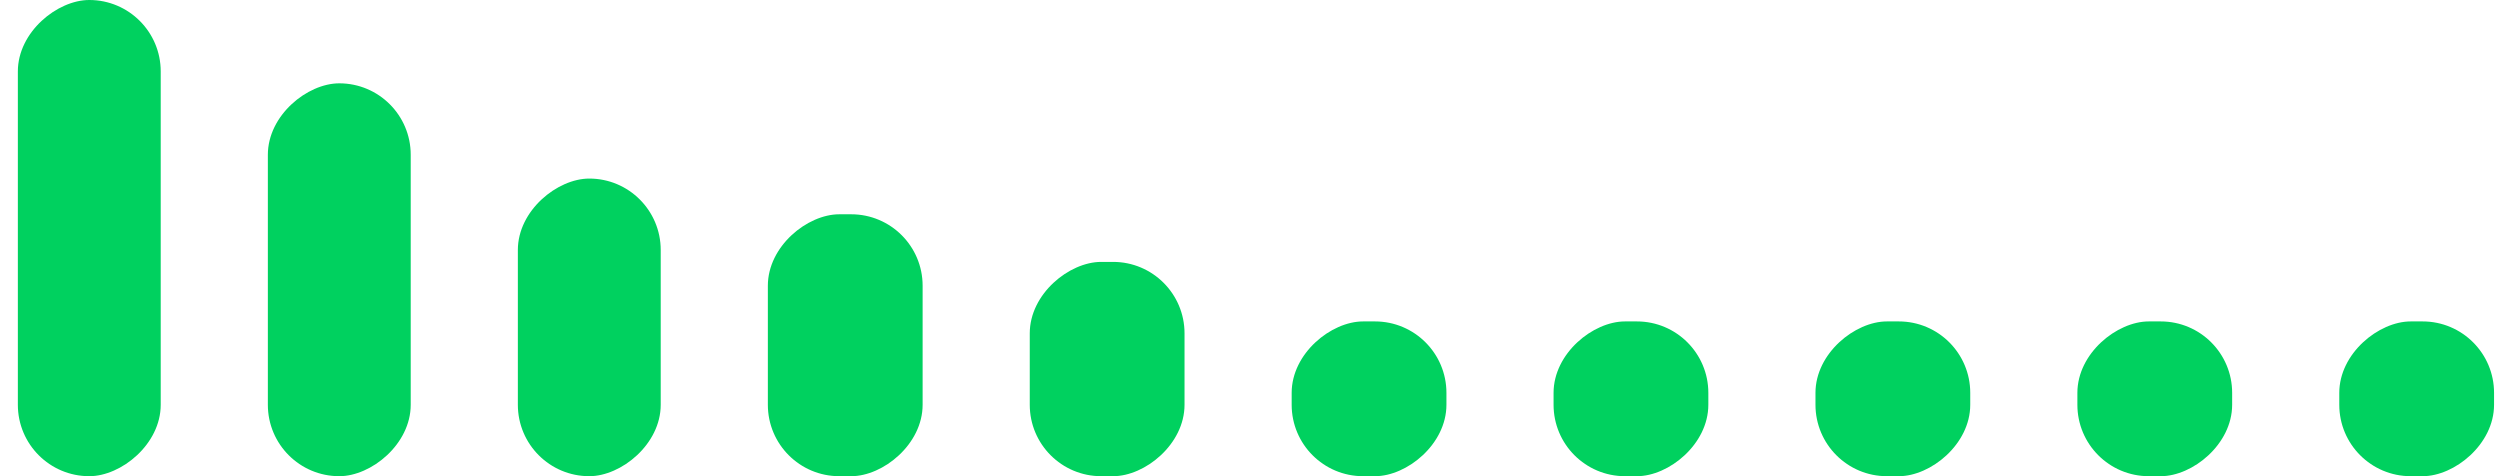 <svg width="210" height="40" fill="none" xmlns="http://www.w3.org/2000/svg"><g clip-path="url(#a)" fill="#00D15F"><rect x="1.5" y="40" width="40" height="12" rx="6" transform="rotate(-90 1.5 40)"/><rect x="22.5" y="40" width="33" height="12" rx="6" transform="rotate(-90 22.5 40)"/><rect x="43.5" y="40" width="25" height="12" rx="6" transform="rotate(-90 43.5 40)"/><rect x="64.5" y="40" width="22" height="13" rx="6" transform="rotate(-90 64.5 40)"/><rect x="86.5" y="40" width="18" height="13" rx="6" transform="rotate(-90 86.5 40)"/><rect x="108.5" y="40" width="13" height="13" rx="6" transform="rotate(-90 108.5 40)"/><rect x="130.5" y="40" width="13" height="13" rx="6" transform="rotate(-90 130.5 40)"/><rect x="152.5" y="40" width="13" height="13" rx="6" transform="rotate(-90 152.5 40)"/><rect x="174.5" y="40" width="13" height="13" rx="6" transform="rotate(-90 174.5 40)"/><rect x="196.5" y="40" width="13" height="13" rx="6" transform="rotate(-90 196.5 40)"/></g><defs><clipPath id="a"><path fill="#fff" d="M0 0h210v40H0z"/></clipPath></defs></svg>